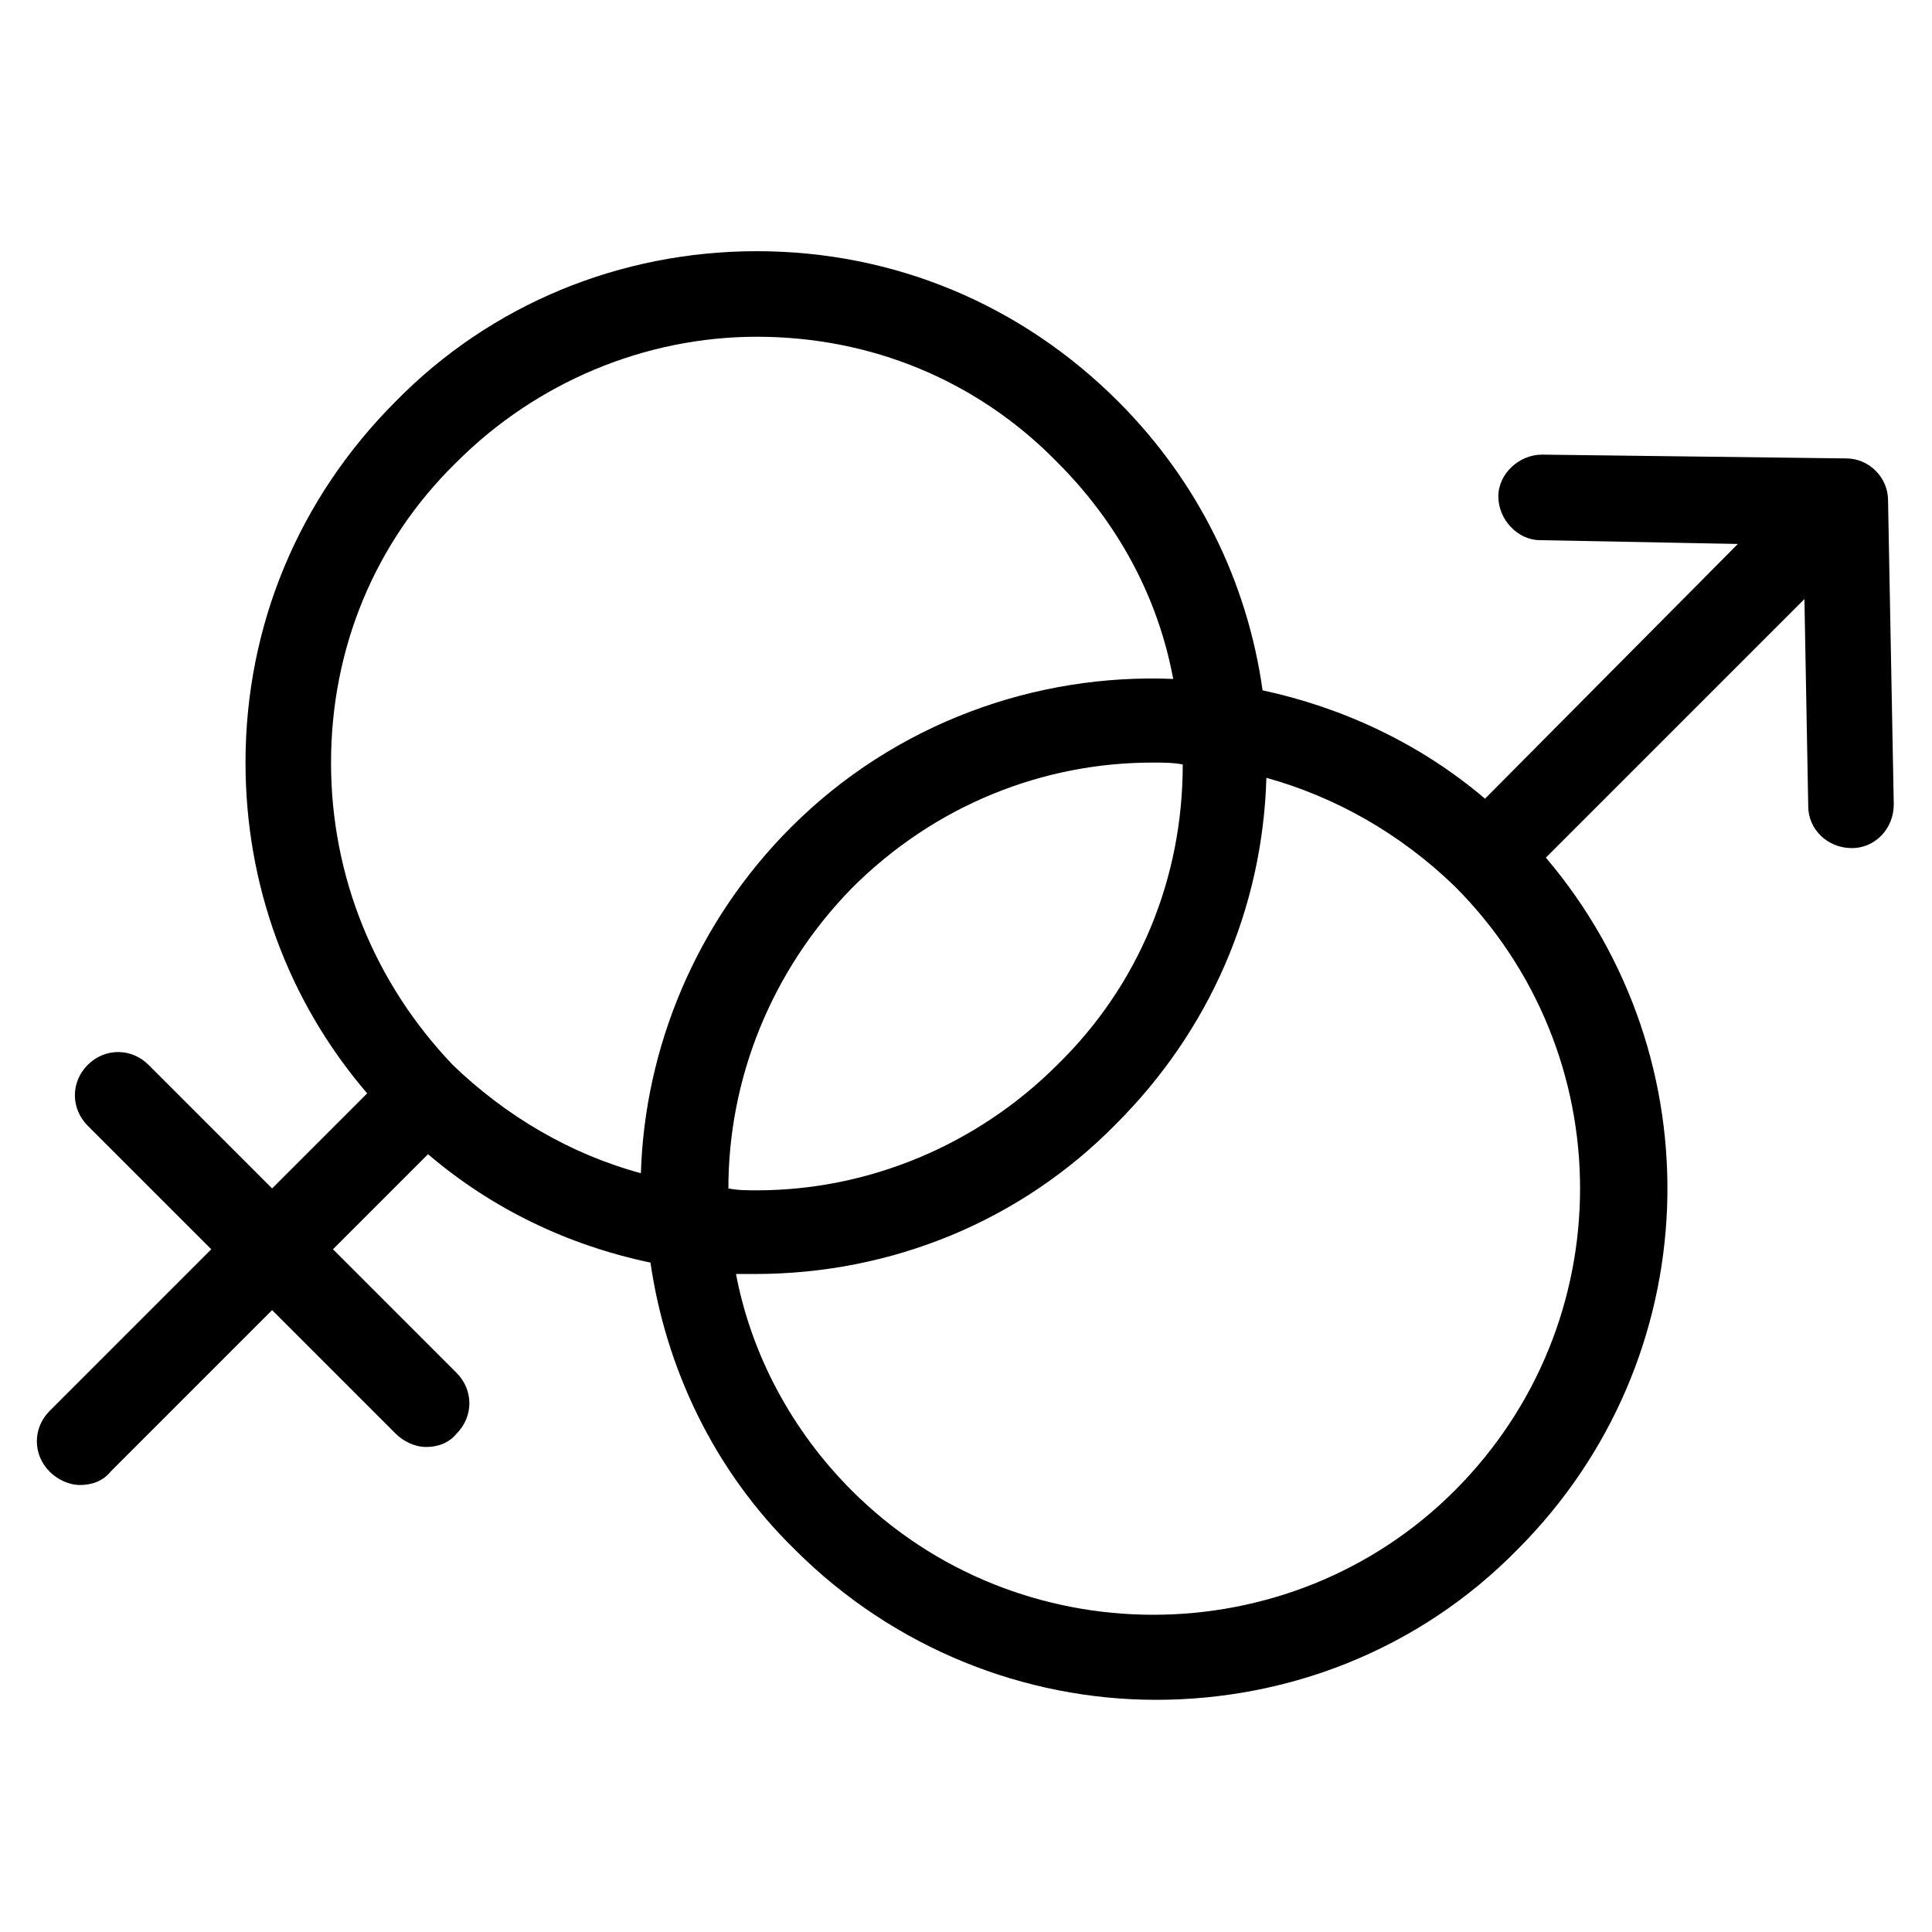 <?xml version="1.0" encoding="UTF-8"?>
<!-- Uploaded to: SVG Repo, www.svgrepo.com, Generator: SVG Repo Mixer Tools -->
<svg fill="#000000" width="800px" height="800px" version="1.1" viewBox="144 144 512 512" xmlns="http://www.w3.org/2000/svg">
 <path d="m644.35 276.57c0-6.047-5.039-11.082-11.082-11.082l-80.609-1.008c-6.047 0-11.586 5.039-11.586 11.082 0 6.047 5.039 11.586 11.082 11.586l52.395 1.008-67.008 67.512c-17.129-14.609-37.785-24.184-58.945-28.719-4.031-28.719-17.129-55.418-38.289-76.578-25.695-25.695-59.449-39.801-95.723-39.801-36.273 0-70.535 14.105-95.723 39.801-25.695 25.695-39.801 59.449-39.801 95.723 0 32.242 11.082 62.977 32.242 87.664l-25.191 25.191-32.746-32.746c-4.535-4.535-11.586-4.535-16.121 0-4.535 4.535-4.535 11.586 0 16.121l32.746 32.746-42.824 42.824c-4.535 4.535-4.535 11.586 0 16.121 2.016 2.016 5.039 3.527 8.062 3.527 3.023 0 6.047-1.008 8.062-3.527l42.824-42.824 32.746 32.746c2.016 2.016 5.039 3.527 8.062 3.527s6.047-1.008 8.062-3.527c4.535-4.535 4.535-11.586 0-16.121l-32.746-32.746 25.191-25.191c17.129 14.609 37.281 24.184 58.945 28.719 4.031 27.711 16.625 54.914 38.289 76.074 26.199 26.199 60.961 39.801 95.723 39.801s69.527-13.098 95.723-39.801c50.383-50.383 52.898-129.98 7.559-183.39l68.52-68.52 1.008 54.914c0 6.047 5.039 11.082 11.586 11.082 6.047 0 11.082-5.039 11.082-11.586zm-412.62 69.523c0-30.23 11.586-58.441 33.25-79.602 21.16-21.16 49.879-33.25 79.602-33.25 30.23 0 58.441 11.586 79.602 33.25 16.121 16.121 26.703 35.77 30.73 57.434-36.273-1.512-73.555 11.586-101.27 39.297-25.191 25.191-38.793 58.441-39.801 91.691-18.641-5.039-35.77-15.113-49.879-28.719-20.652-21.66-32.238-49.871-32.238-80.102zm225.71 0.504c0 30.23-11.586 58.441-33.25 79.602-21.16 21.16-49.879 33.25-79.602 33.25-2.519 0-5.039 0-7.559-0.504 0-28.719 11.082-57.434 32.746-79.602 22.168-22.168 50.883-33.25 79.602-33.25 3.023 0 5.543 0 8.062 0.504zm72.043 192.46c-43.832 43.832-115.88 43.832-159.71 0-16.121-16.121-26.703-36.273-30.73-57.434h5.039c36.273 0 70.535-14.105 95.723-39.801 24.688-24.688 38.793-56.93 39.801-91.691 18.137 5.039 35.266 14.609 49.879 28.719 44.332 44.328 44.332 115.87-0.004 160.21z"/>
</svg>